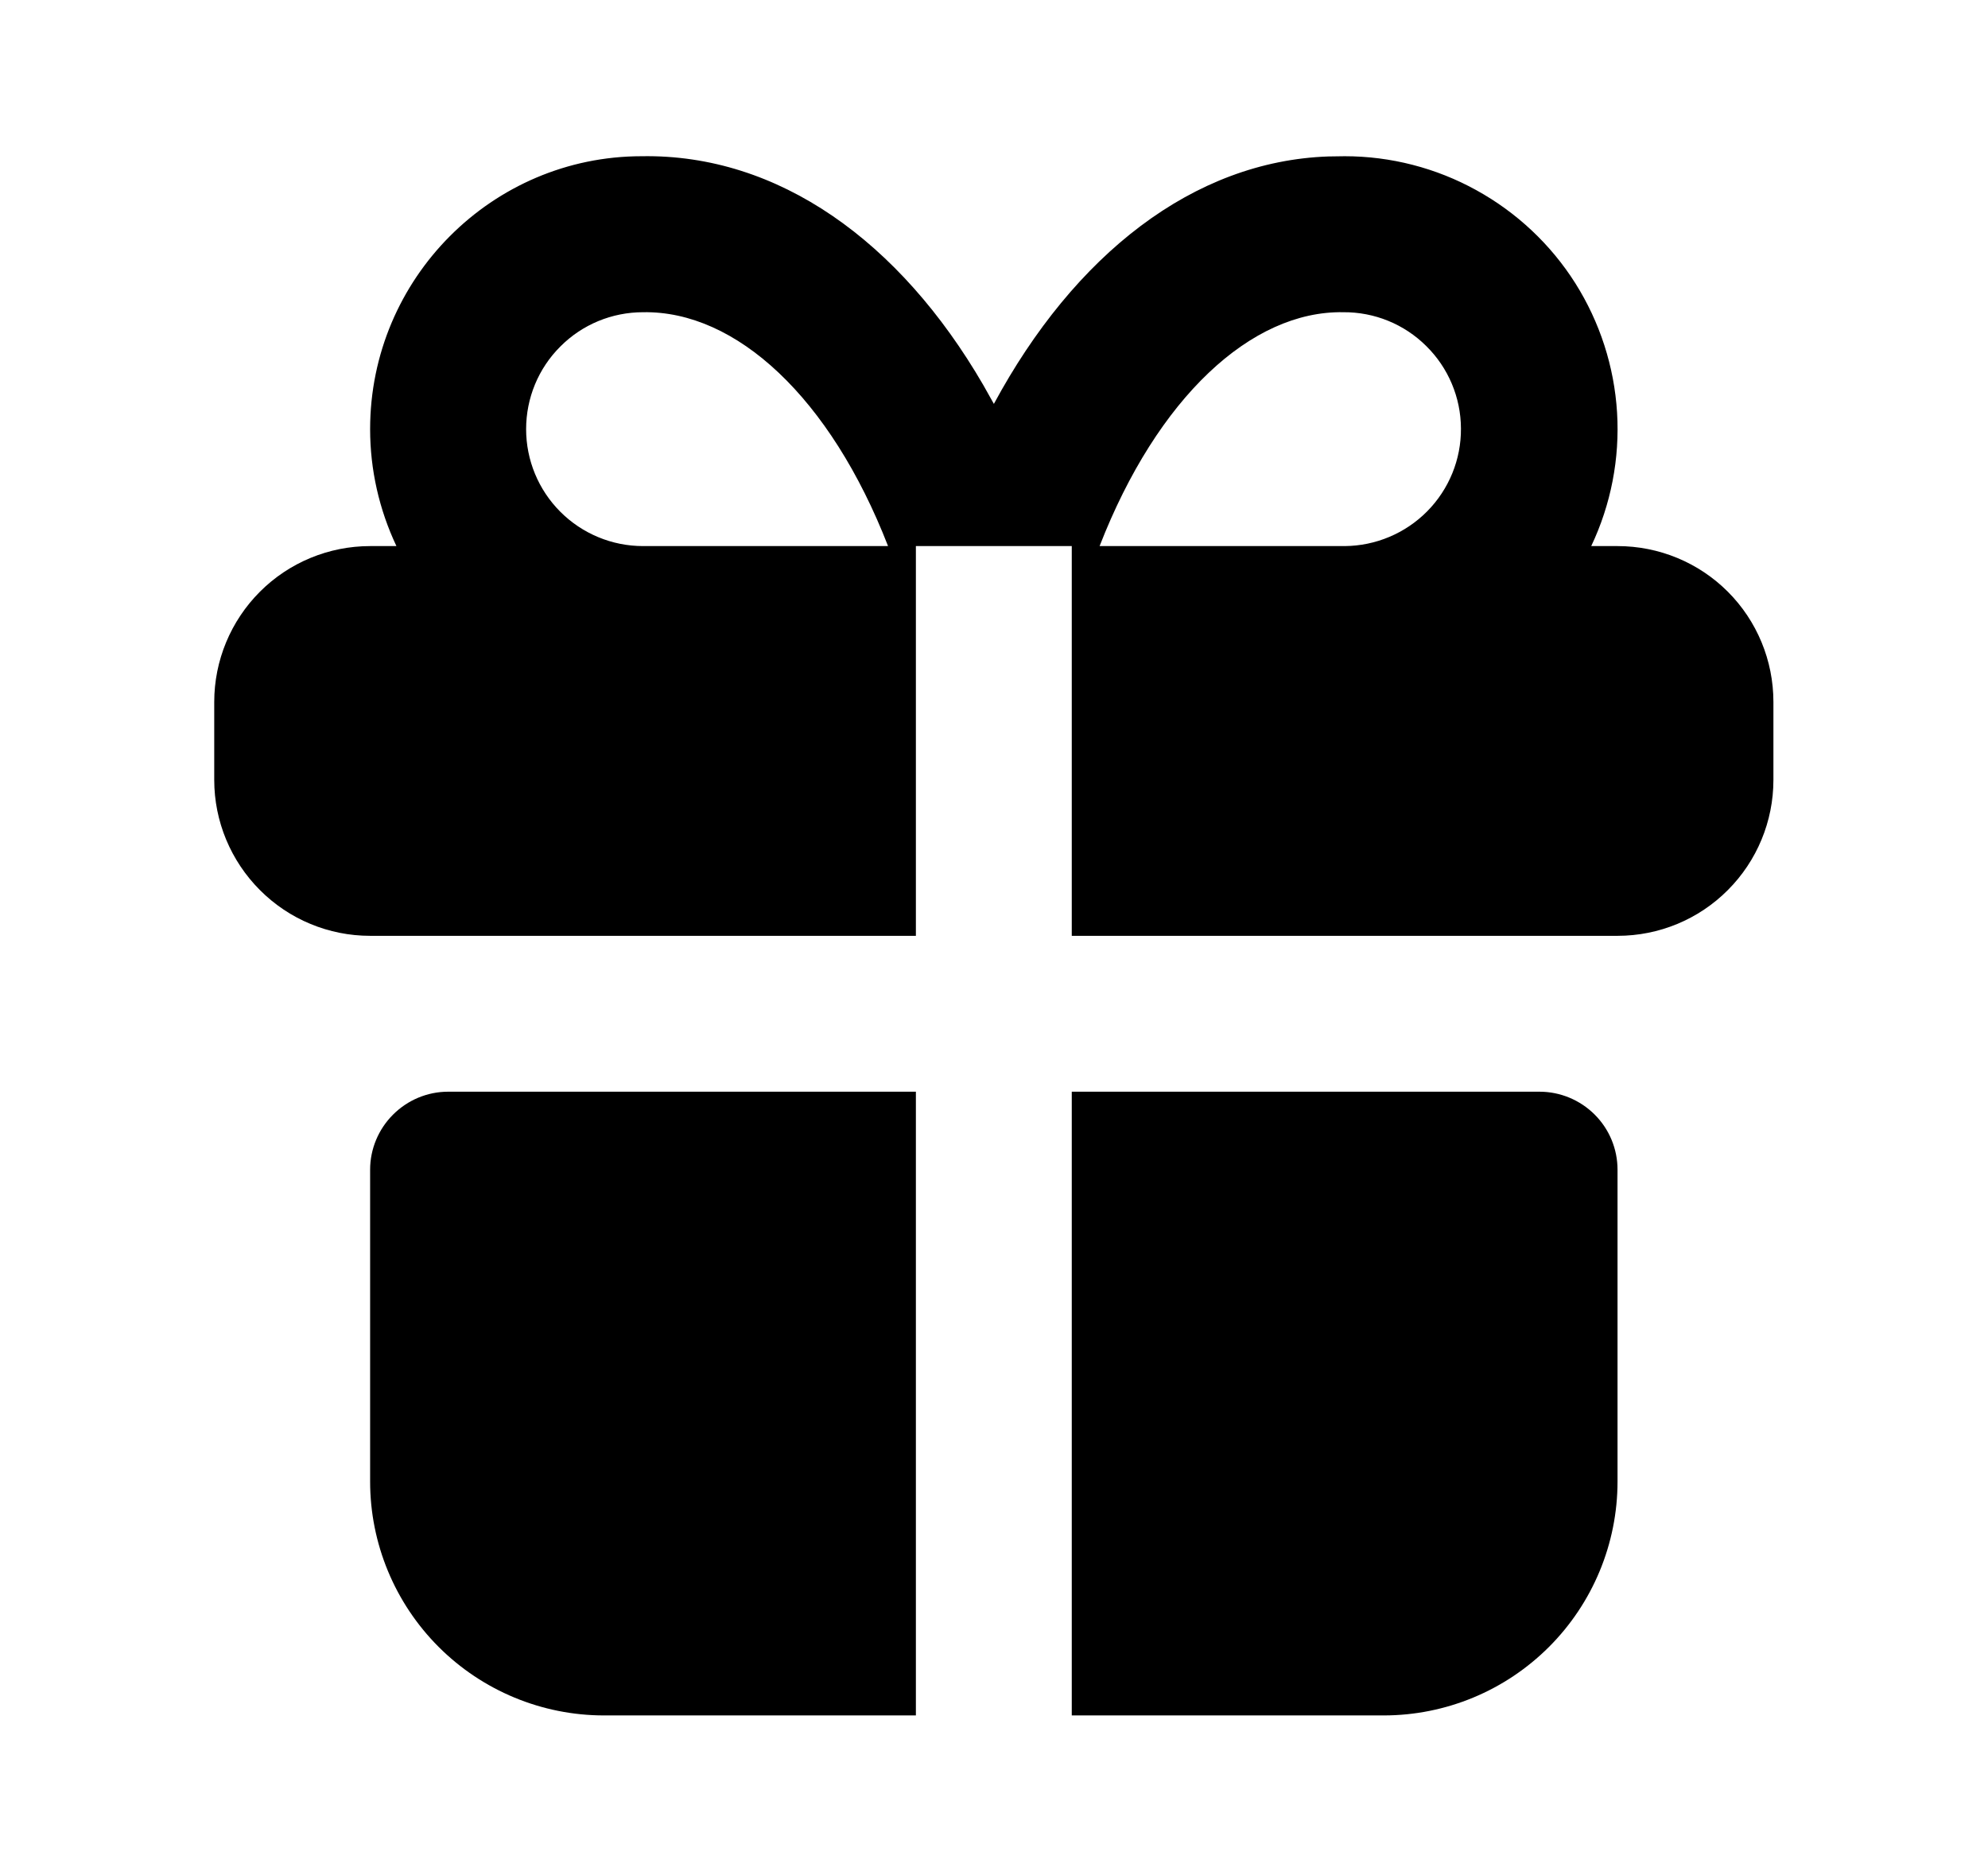 <svg width="17" height="16" viewBox="0 0 17 16" fill="none" xmlns="http://www.w3.org/2000/svg">
<path d="M7.832 9.336V14.67H5.165C4.635 14.67 4.126 14.459 3.751 14.084C3.376 13.709 3.165 13.2 3.165 12.67V10.003C3.165 9.826 3.236 9.657 3.361 9.532C3.486 9.407 3.655 9.336 3.832 9.336H7.832ZM13.165 9.336C13.342 9.336 13.512 9.407 13.637 9.532C13.762 9.657 13.832 9.826 13.832 10.003V12.67C13.832 13.2 13.621 13.709 13.246 14.084C12.871 14.459 12.363 14.67 11.832 14.67H9.165V9.336H13.165ZM11.499 1.336C11.892 1.336 12.28 1.436 12.624 1.626C12.969 1.816 13.261 2.09 13.471 2.422C13.681 2.755 13.804 3.135 13.828 3.528C13.852 3.921 13.776 4.314 13.607 4.67H13.832C14.186 4.67 14.525 4.81 14.775 5.06C15.025 5.31 15.165 5.649 15.165 6.003V6.67C15.165 7.023 15.025 7.362 14.775 7.612C14.525 7.863 14.186 8.003 13.832 8.003H9.165V4.67H7.832V8.003H3.165C2.812 8.003 2.473 7.863 2.223 7.612C1.973 7.362 1.832 7.023 1.832 6.67V6.003C1.832 5.649 1.973 5.31 2.223 5.06C2.473 4.81 2.812 4.67 3.165 4.67H3.39C3.242 4.357 3.165 4.016 3.165 3.67C3.165 2.381 4.21 1.336 5.487 1.336C6.657 1.316 7.695 2.064 8.408 3.292L8.499 3.454C9.187 2.178 10.205 1.378 11.359 1.338L11.499 1.336ZM5.499 2.67C5.233 2.67 4.979 2.775 4.792 2.963C4.604 3.15 4.499 3.404 4.499 3.67C4.499 3.935 4.604 4.189 4.792 4.377C4.979 4.564 5.233 4.67 5.499 4.67H7.594C7.1 3.4 6.295 2.656 5.499 2.67ZM11.487 2.67C10.701 2.656 9.897 3.4 9.403 4.67H11.499C11.764 4.668 12.018 4.561 12.204 4.373C12.391 4.184 12.495 3.929 12.493 3.664C12.492 3.399 12.385 3.145 12.196 2.959C12.008 2.772 11.753 2.668 11.487 2.67Z" fill="black"/>
</svg>
